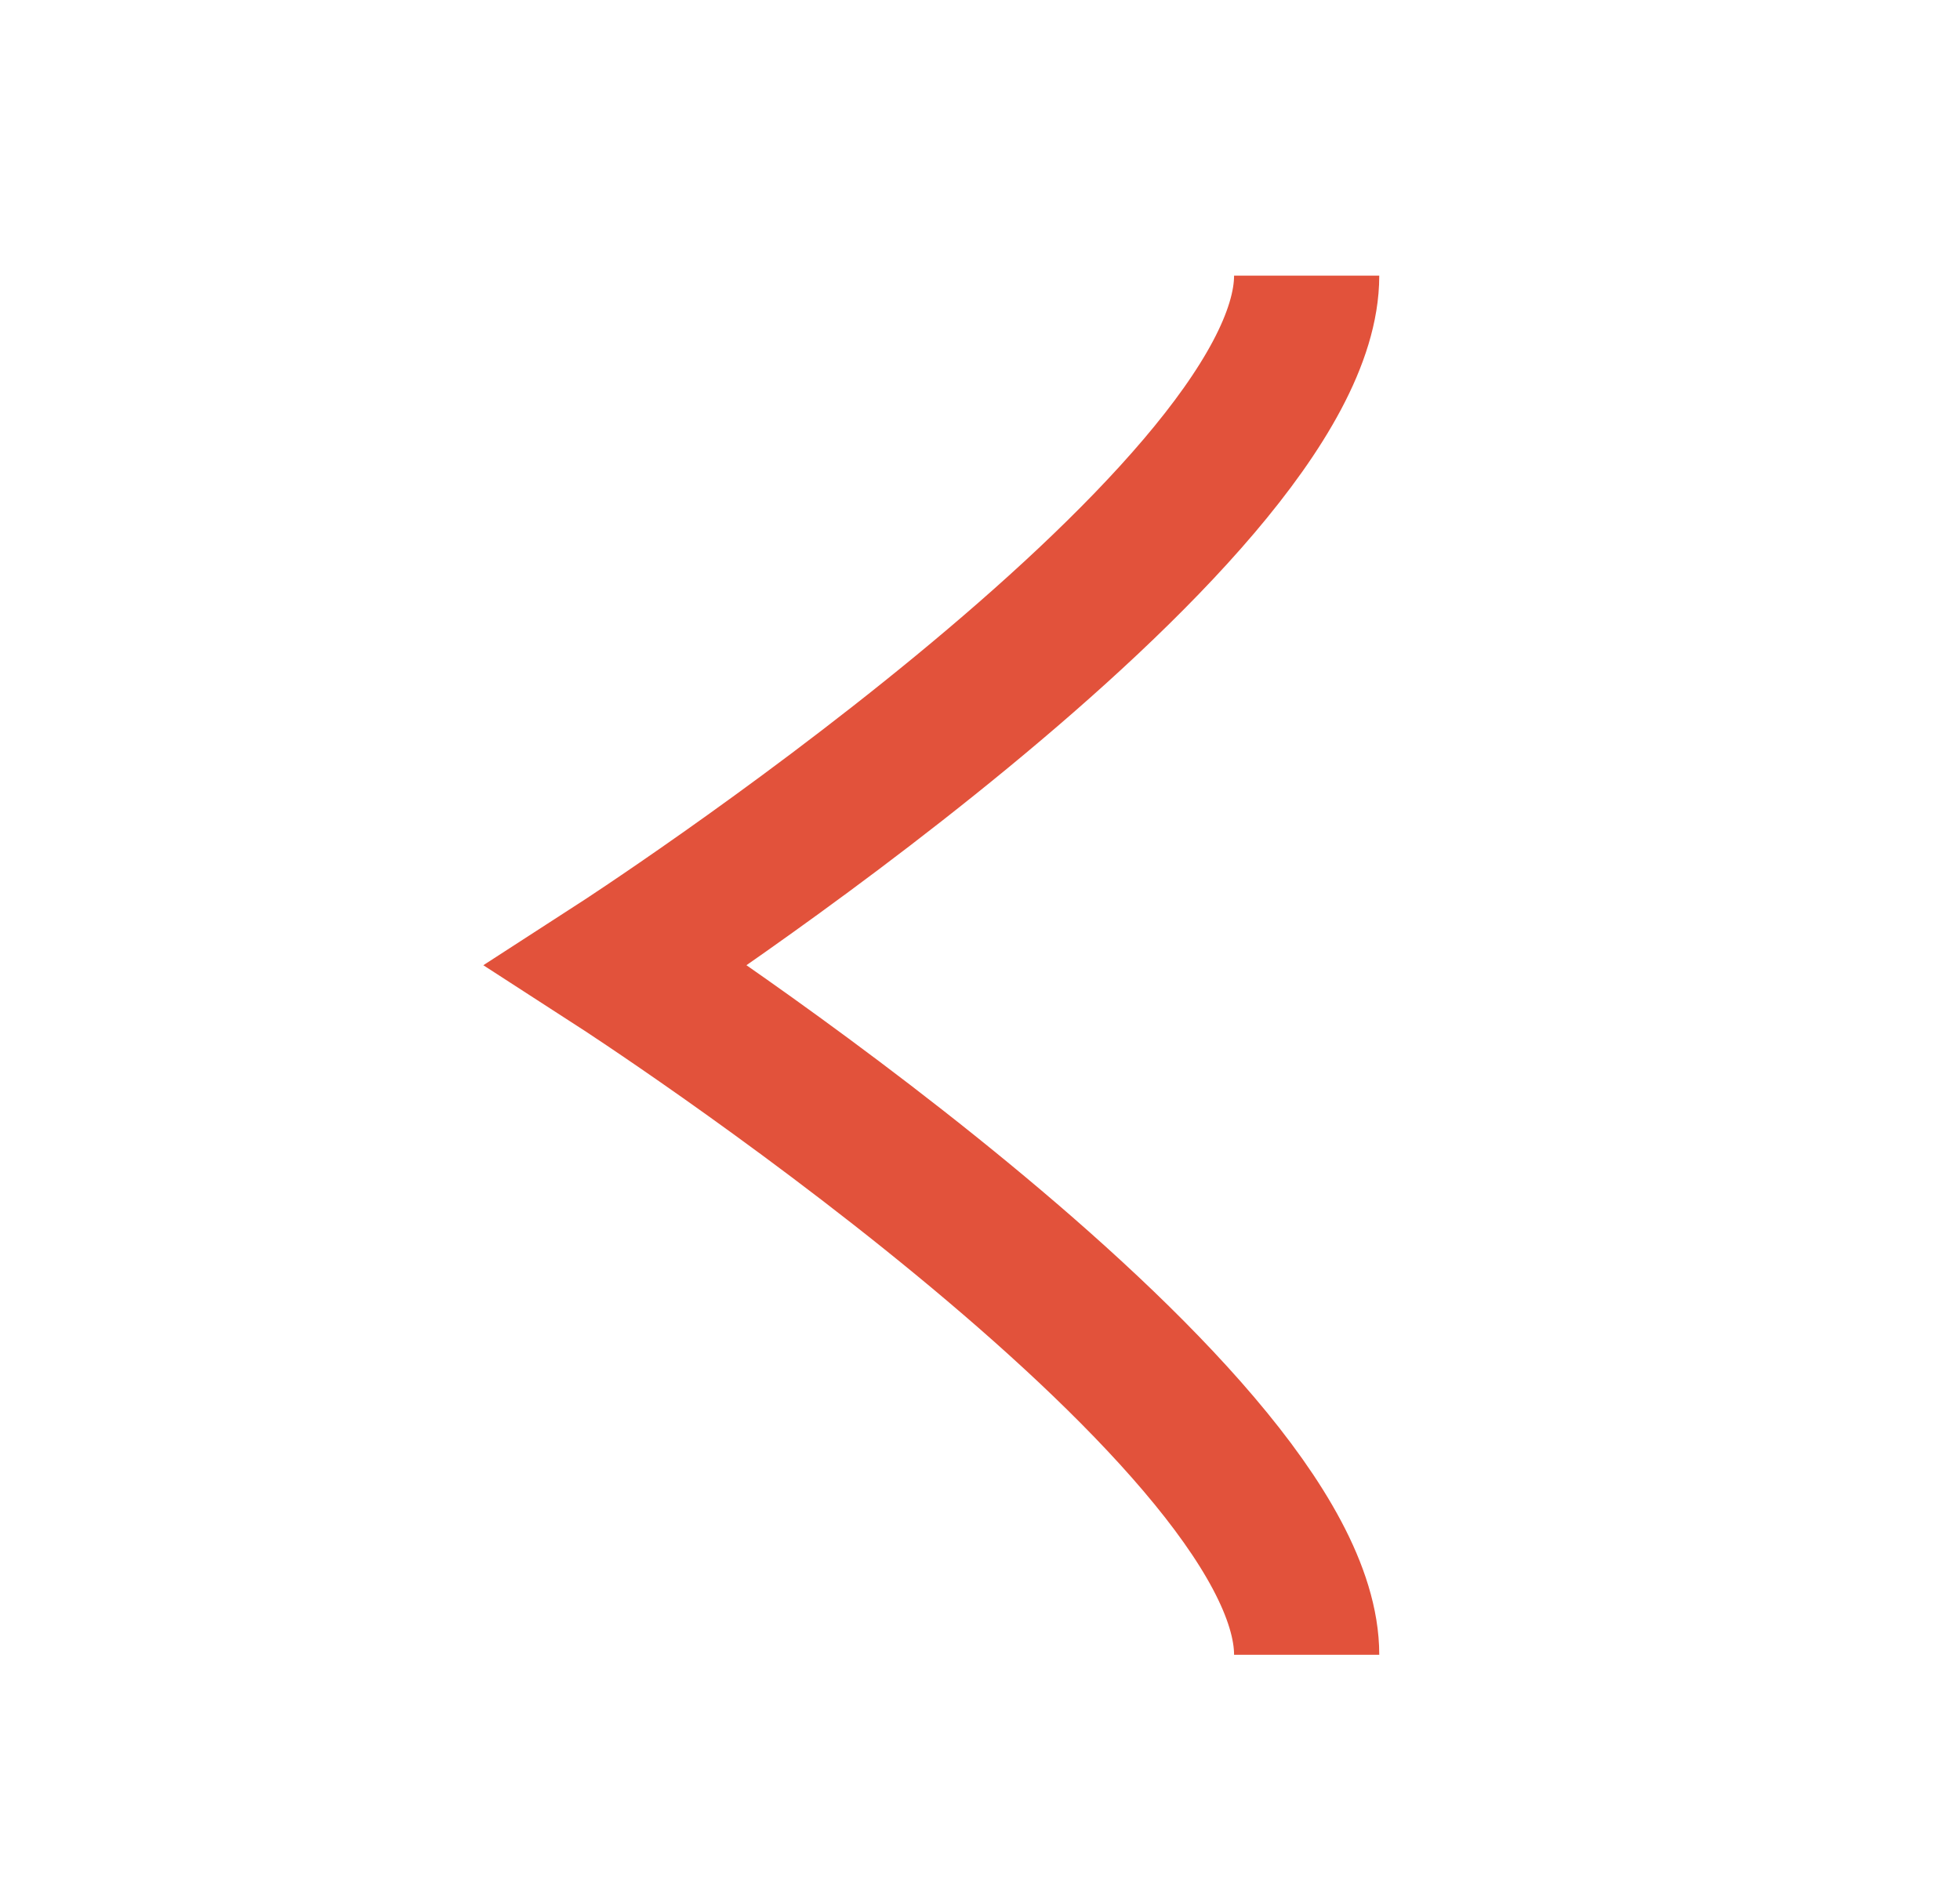 <?xml version="1.0" encoding="UTF-8"?>
<svg xmlns="http://www.w3.org/2000/svg" width="27" height="26" viewBox="0 0 27 26" fill="none">
  <g id="chevron-right">
    <path id="Vector" d="M18 22.797C18 19.438 8.5 13.297 8.5 13.297C8.5 13.297 18 7.155 18 3.797" stroke="#E2523B" stroke-width="2" stroke-miterlimit="10"></path>
  </g>
</svg>
